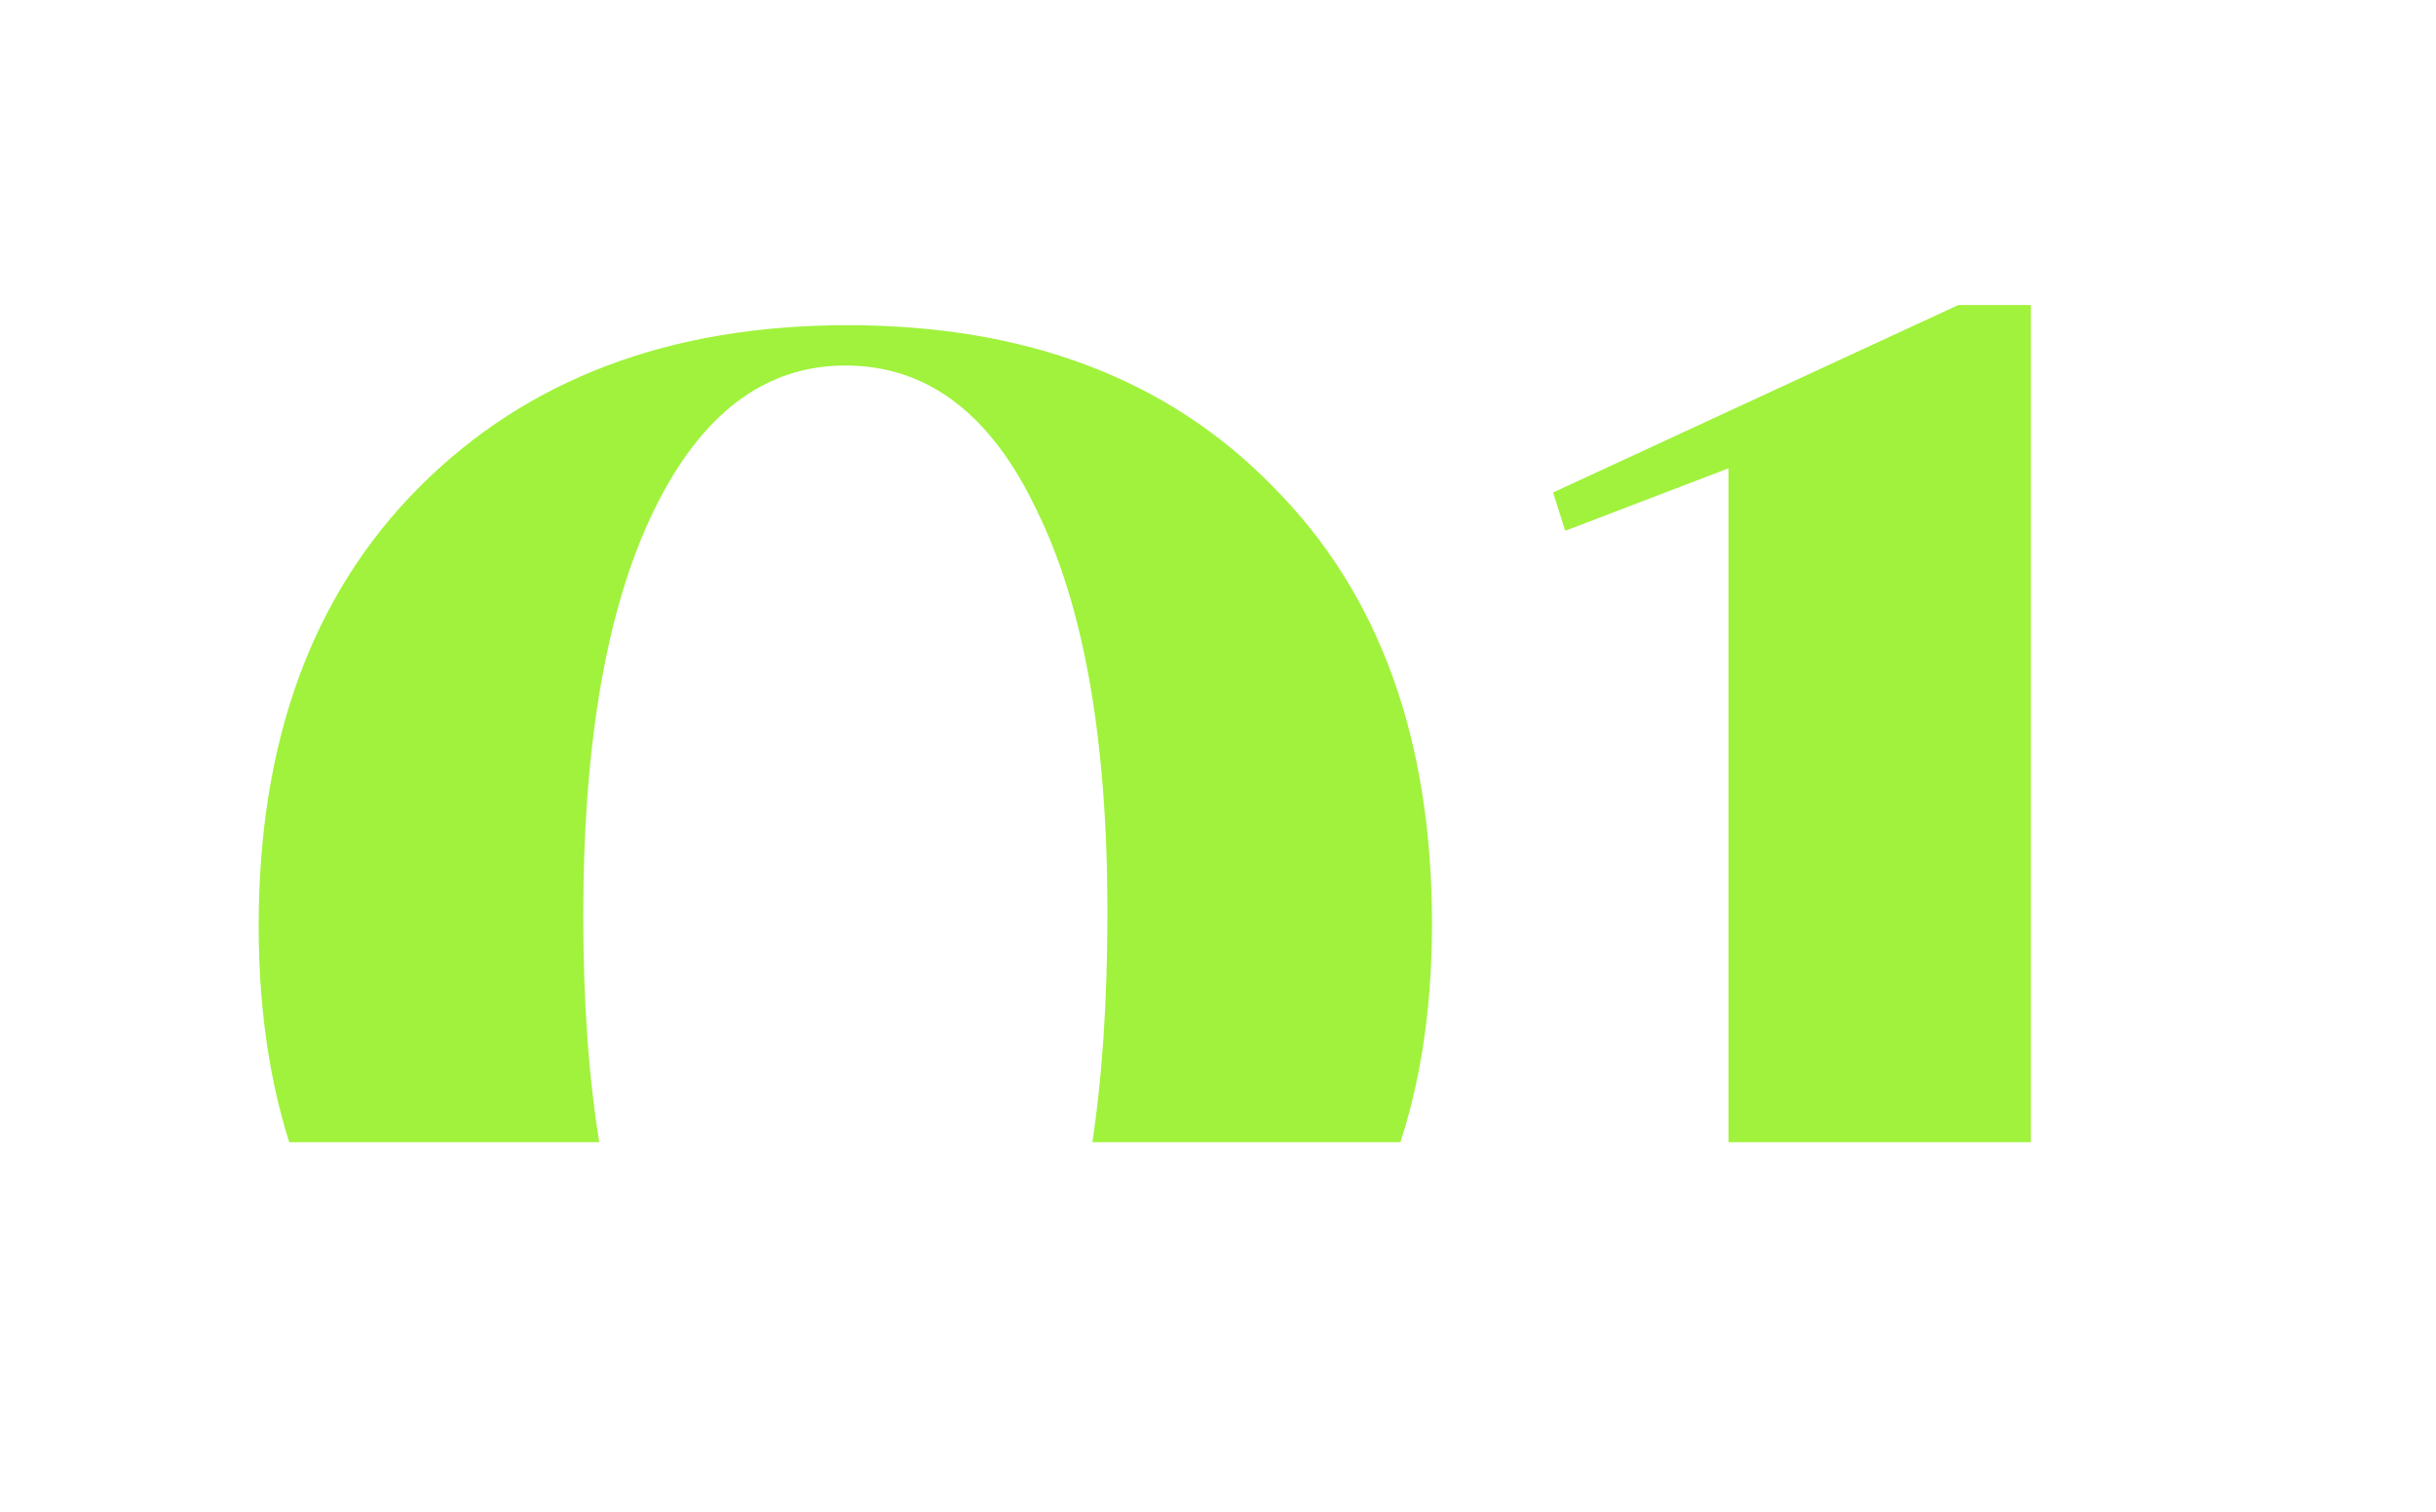 <svg width="145" height="90" viewBox="0 0 145 90" fill="none" xmlns="http://www.w3.org/2000/svg">
<g clip-path="url(#clip0_2101_334)">
<mask id="mask0_2101_334" style="mask-type:luminance" maskUnits="userSpaceOnUse" x="0" y="0" width="145" height="90">
<path d="M145 0H0V90H145V0Z" fill="white"/>
</mask>
<g mask="url(#mask0_2101_334)">
<path d="M145 0H0V90H145V0Z" fill="white"/>
<path d="M65.918 54.28C65.918 44.04 64.518 36.08 61.718 30.4C58.998 24.64 55.198 21.76 50.318 21.76C45.518 21.76 41.718 24.64 38.918 30.4C36.118 36.16 34.718 44.2 34.718 54.52C34.718 64.84 36.038 72.8 38.678 78.4C41.398 84 45.278 86.8 50.318 86.8C60.718 86.8 65.918 75.96 65.918 54.28ZM85.238 55C85.238 65.96 81.998 74.4 75.518 80.32C69.038 86.24 60.598 89.2 50.198 89.2C39.798 89.2 31.398 86.28 24.998 80.44C18.598 74.52 15.398 66.08 15.398 55.12C15.398 44.08 18.598 35.36 24.998 28.96C31.398 22.56 39.878 19.36 50.438 19.36C61.078 19.36 69.518 22.56 75.758 28.96C82.078 35.28 85.238 43.96 85.238 55ZM120.886 85.6H129.286V88H93.287V85.6H102.886V27.88L93.167 31.6L92.447 29.32L116.566 18.16H120.886V85.6Z" fill="#A0F23C"/>
<g filter="url(#filter0_d_2101_334)">
<path d="M134 72H6V123H134V72Z" fill="white"/>
</g>
<path d="M145 72H0V145H145V72Z" fill="white"/>
</g>
</g>
<defs>
<filter id="filter0_d_2101_334" x="-5" y="57" width="150" height="73" filterUnits="userSpaceOnUse" color-interpolation-filters="sRGB">
<feFlood flood-opacity="0" result="BackgroundImageFix"/>
<feColorMatrix in="SourceAlpha" type="matrix" values="0 0 0 0 0 0 0 0 0 0 0 0 0 0 0 0 0 0 127 0" result="hardAlpha"/>
<feOffset dy="-4"/>
<feGaussianBlur stdDeviation="5.5"/>
<feComposite in2="hardAlpha" operator="out"/>
<feColorMatrix type="matrix" values="0 0 0 0 0 0 0 0 0 0 0 0 0 0 0 0 0 0 0.35 0"/>
<feBlend mode="normal" in2="BackgroundImageFix" result="effect1_dropShadow_2101_334"/>
<feBlend mode="normal" in="SourceGraphic" in2="effect1_dropShadow_2101_334" result="shape"/>
</filter>
<clipPath id="clip0_2101_334">
<rect width="145" height="90" fill="white"/>
</clipPath>
</defs>
</svg>
